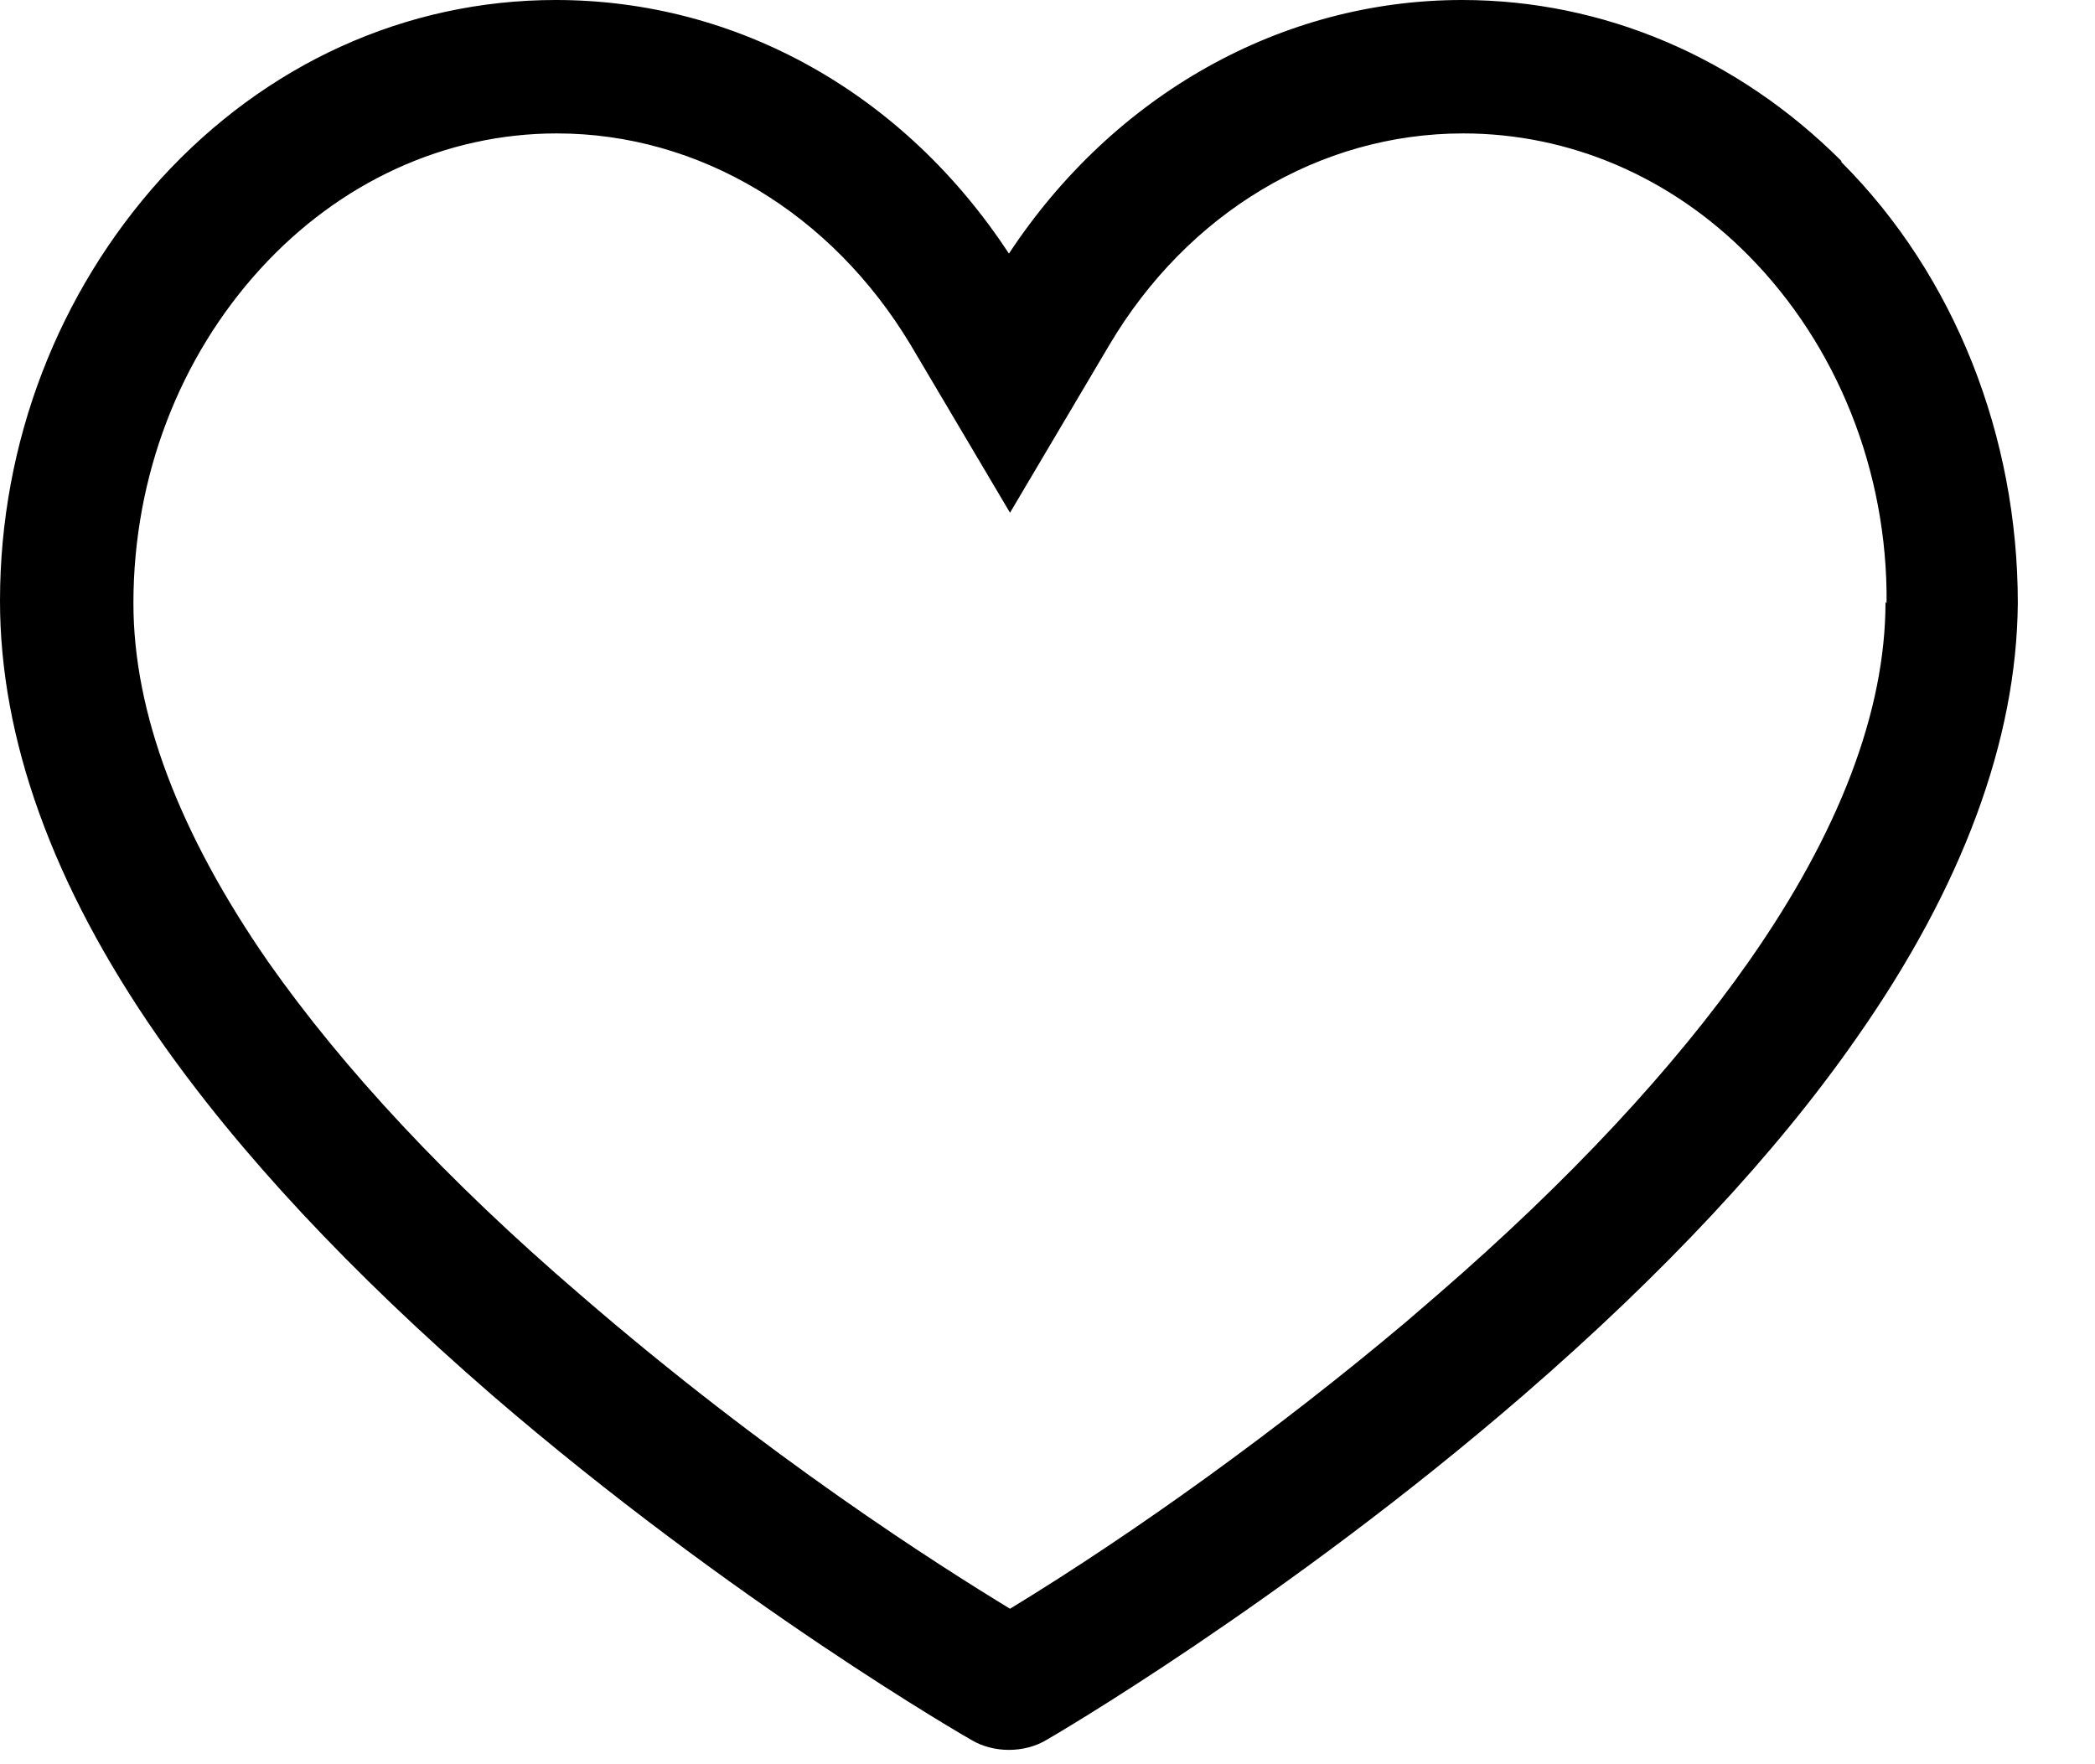 <svg width="19" height="16" viewBox="0 0 19 16" fill="none" xmlns="http://www.w3.org/2000/svg">
<path d="M16.7 1.46C15.76 0.52 14.54 0 13.26 0C11.62 0 10.1 0.86 9.15 2.3C8.2 0.85 6.69 0 5.04 0C3.68 0 2.41 0.58 1.46 1.62C0.53 2.65 0 4.01 0 5.45C0 6.69 0.47 8.02 1.43 9.4C2.16 10.45 3.18 11.54 4.46 12.65C6.65 14.54 8.79 15.77 8.81 15.78C8.91 15.84 9.03 15.87 9.15 15.87C9.27 15.87 9.39 15.84 9.49 15.78C9.51 15.77 11.66 14.52 13.82 12.65C15.09 11.55 16.11 10.46 16.84 9.41C17.8 8.04 18.29 6.71 18.3 5.47C18.3 3.96 17.73 2.5 16.7 1.47V1.46ZM17.1 5.46C17.1 6.45 16.68 7.55 15.86 8.72C15.18 9.69 14.23 10.71 13.04 11.74L12.75 11.99C11.61 12.95 10.31 13.89 9.16 14.59C8.52 14.2 6.97 13.22 5.26 11.74C4.06 10.71 3.11 9.69 2.43 8.72C1.62 7.55 1.21 6.46 1.21 5.47C1.21 4.32 1.63 3.24 2.36 2.44C3.08 1.65 4.04 1.21 5.05 1.21C6.34 1.21 7.54 1.93 8.26 3.13L9.16 4.65L10.06 3.13C10.77 1.93 11.97 1.21 13.27 1.21C14.23 1.21 15.15 1.6 15.86 2.32C16.66 3.13 17.12 4.27 17.11 5.47L17.1 5.46Z" fill="#000"/>
</svg>
